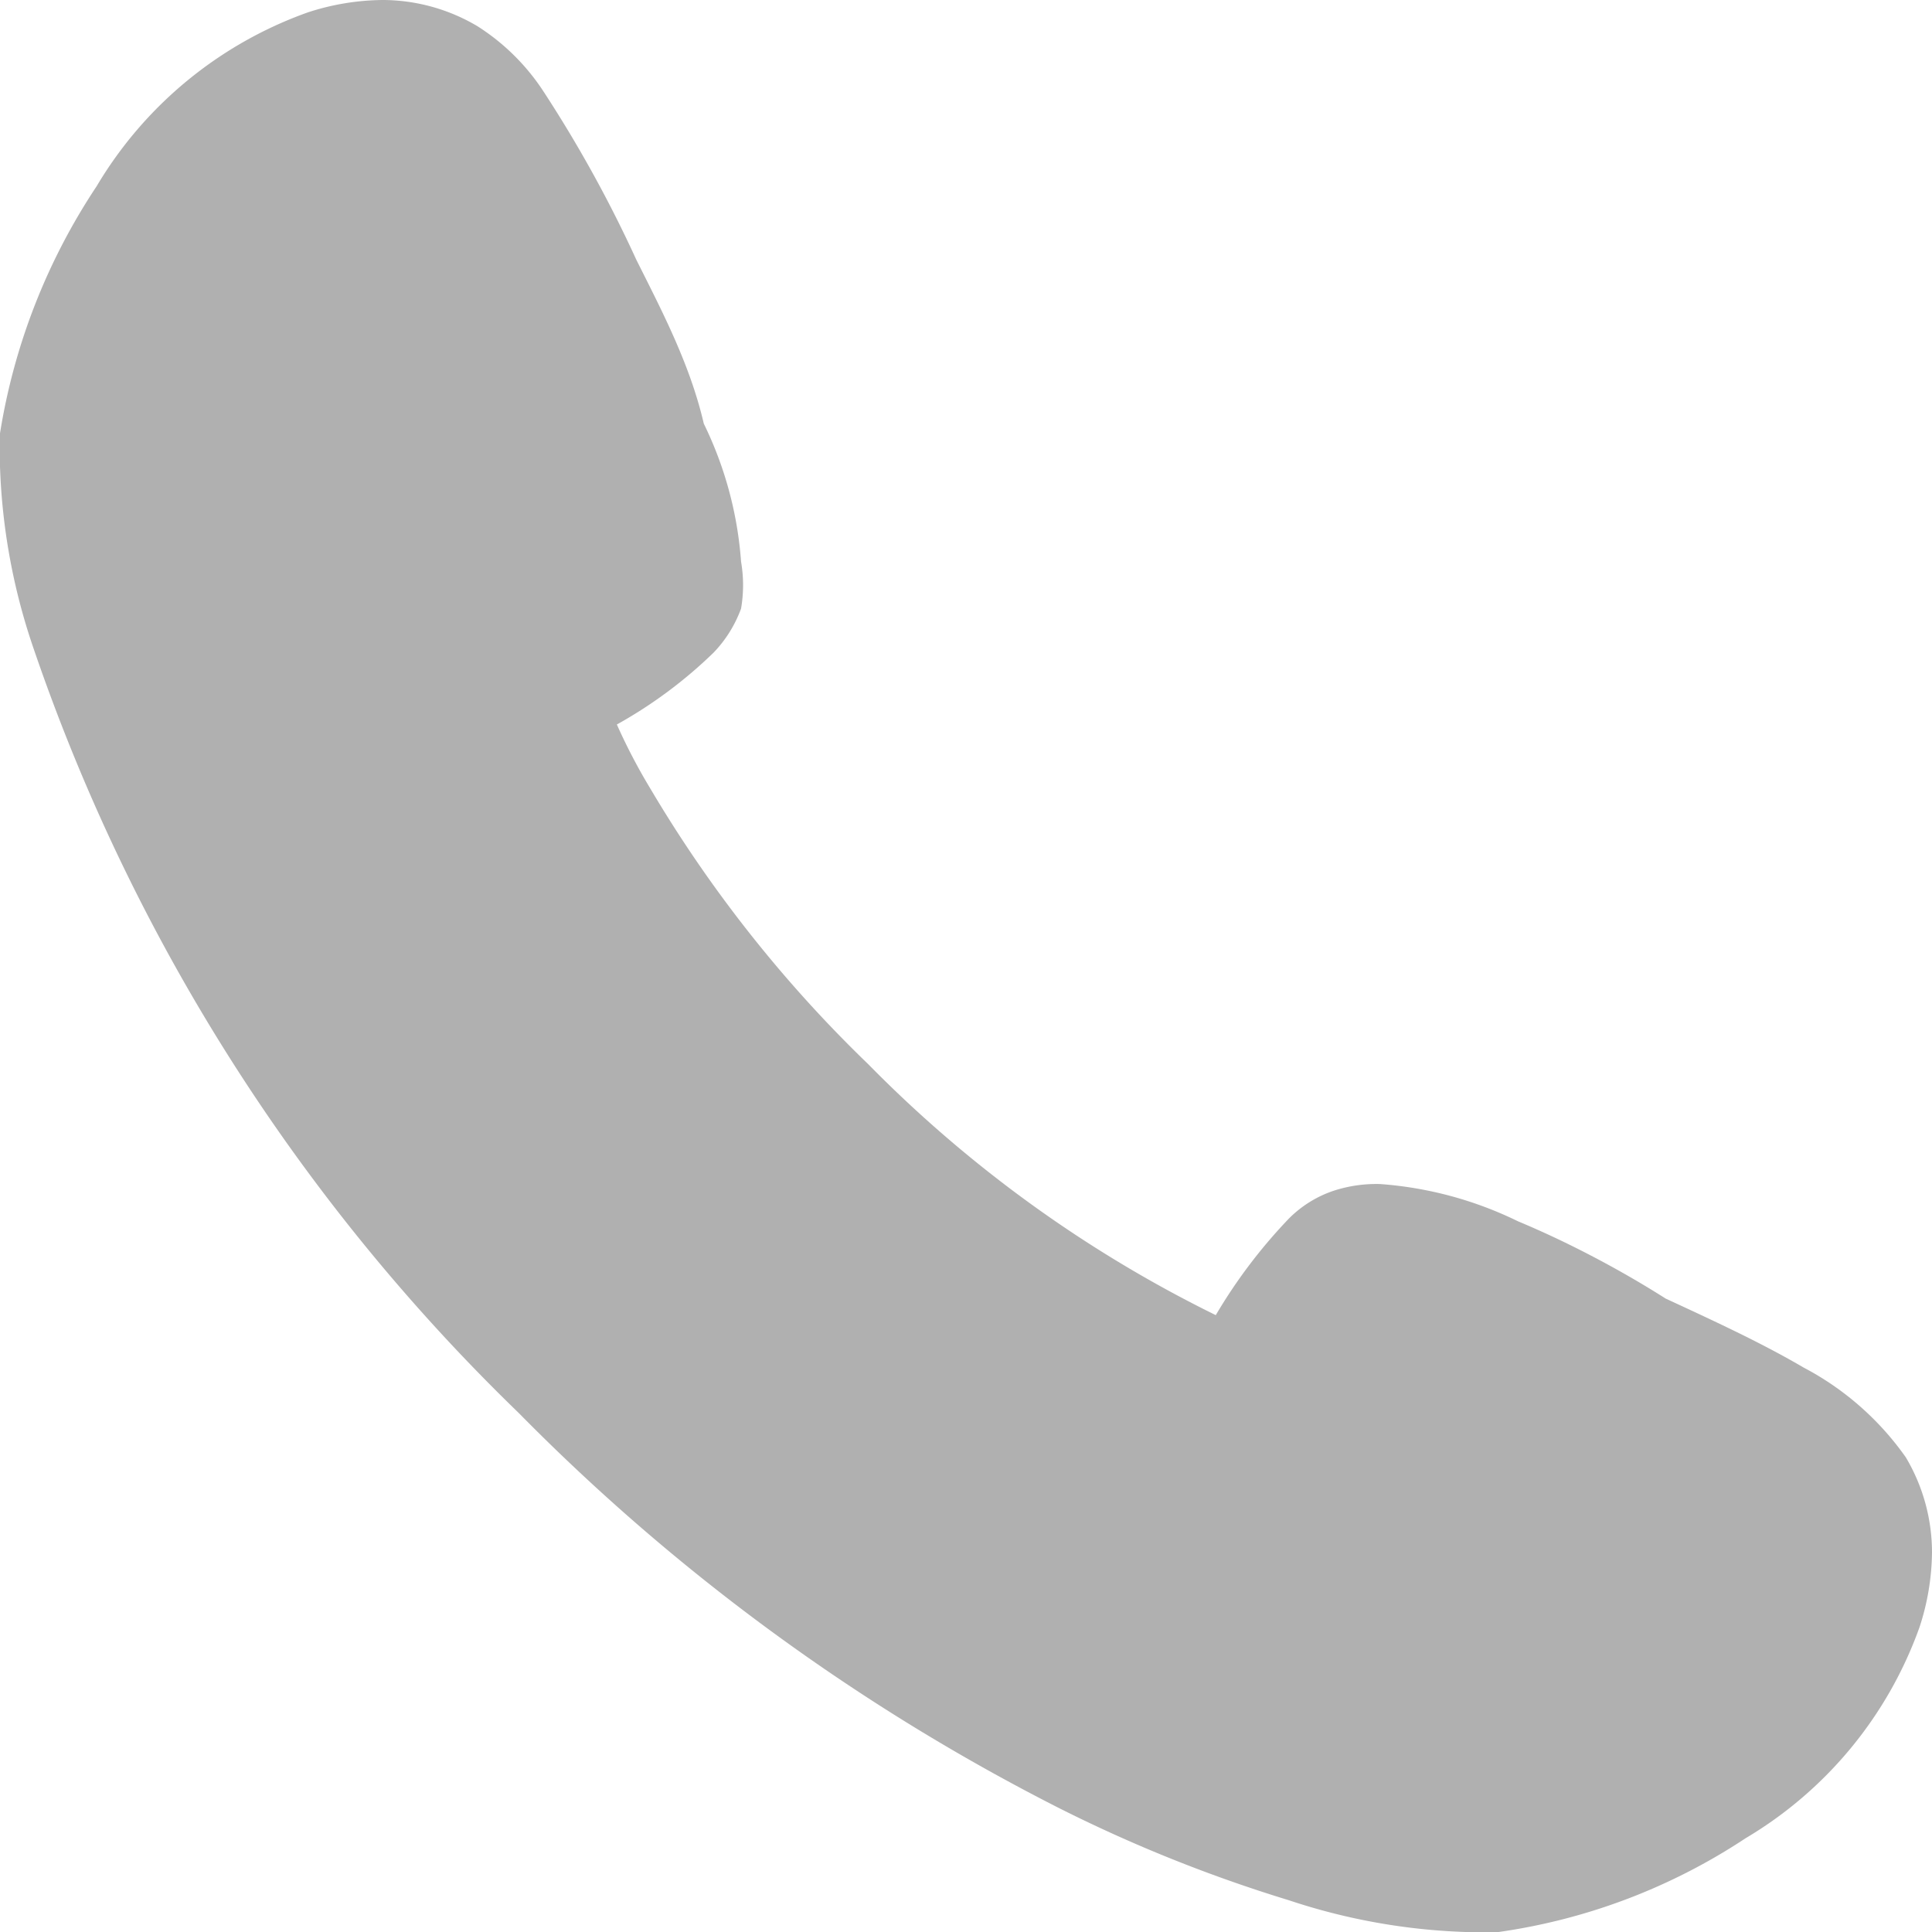 <svg xmlns="http://www.w3.org/2000/svg" width="14" height="14" viewBox="0 0 14 14">
  <path fill="#b0b0b0" d="M3.93.65a1.59 1.59 0 00-.47-.46A1.35 1.35 0 002.77 0a1.79 1.79 0 00-.54.09A2.92 2.92 0 00.7 1.35 4.52 4.52 0 000 3.14a1.93 1.93 0 000 .24 4.51 4.51 0 00.23 1.28 14 14 0 003.53 5.58 15.06 15.06 0 003.91 2.86 10.56 10.56 0 001.67.67 4.51 4.51 0 001.28.23h.24a4.35 4.35 0 001.79-.68 2.92 2.92 0 001.26-1.53 1.79 1.79 0 00.09-.54 1.35 1.35 0 00-.19-.69 2.1 2.1 0 00-.74-.65c-.29-.17-.61-.32-1-.5-.33-.21-.71-.41-1.07-.56a2.72 2.72 0 00-1-.27 1 1 0 00-.34.05.83.83 0 00-.32.2 3.79 3.79 0 00-.53.7 9.25 9.25 0 01-2.52-1.82 9.47 9.47 0 01-1.58-2 4.2 4.2 0 01-.24-.46 3.32 3.32 0 00.7-.52.91.91 0 00.2-.32 1 1 0 000-.34 2.72 2.72 0 00-.27-1c-.1-.43-.3-.81-.49-1.19A9.3 9.3 0 003.93.65z" />
</svg>